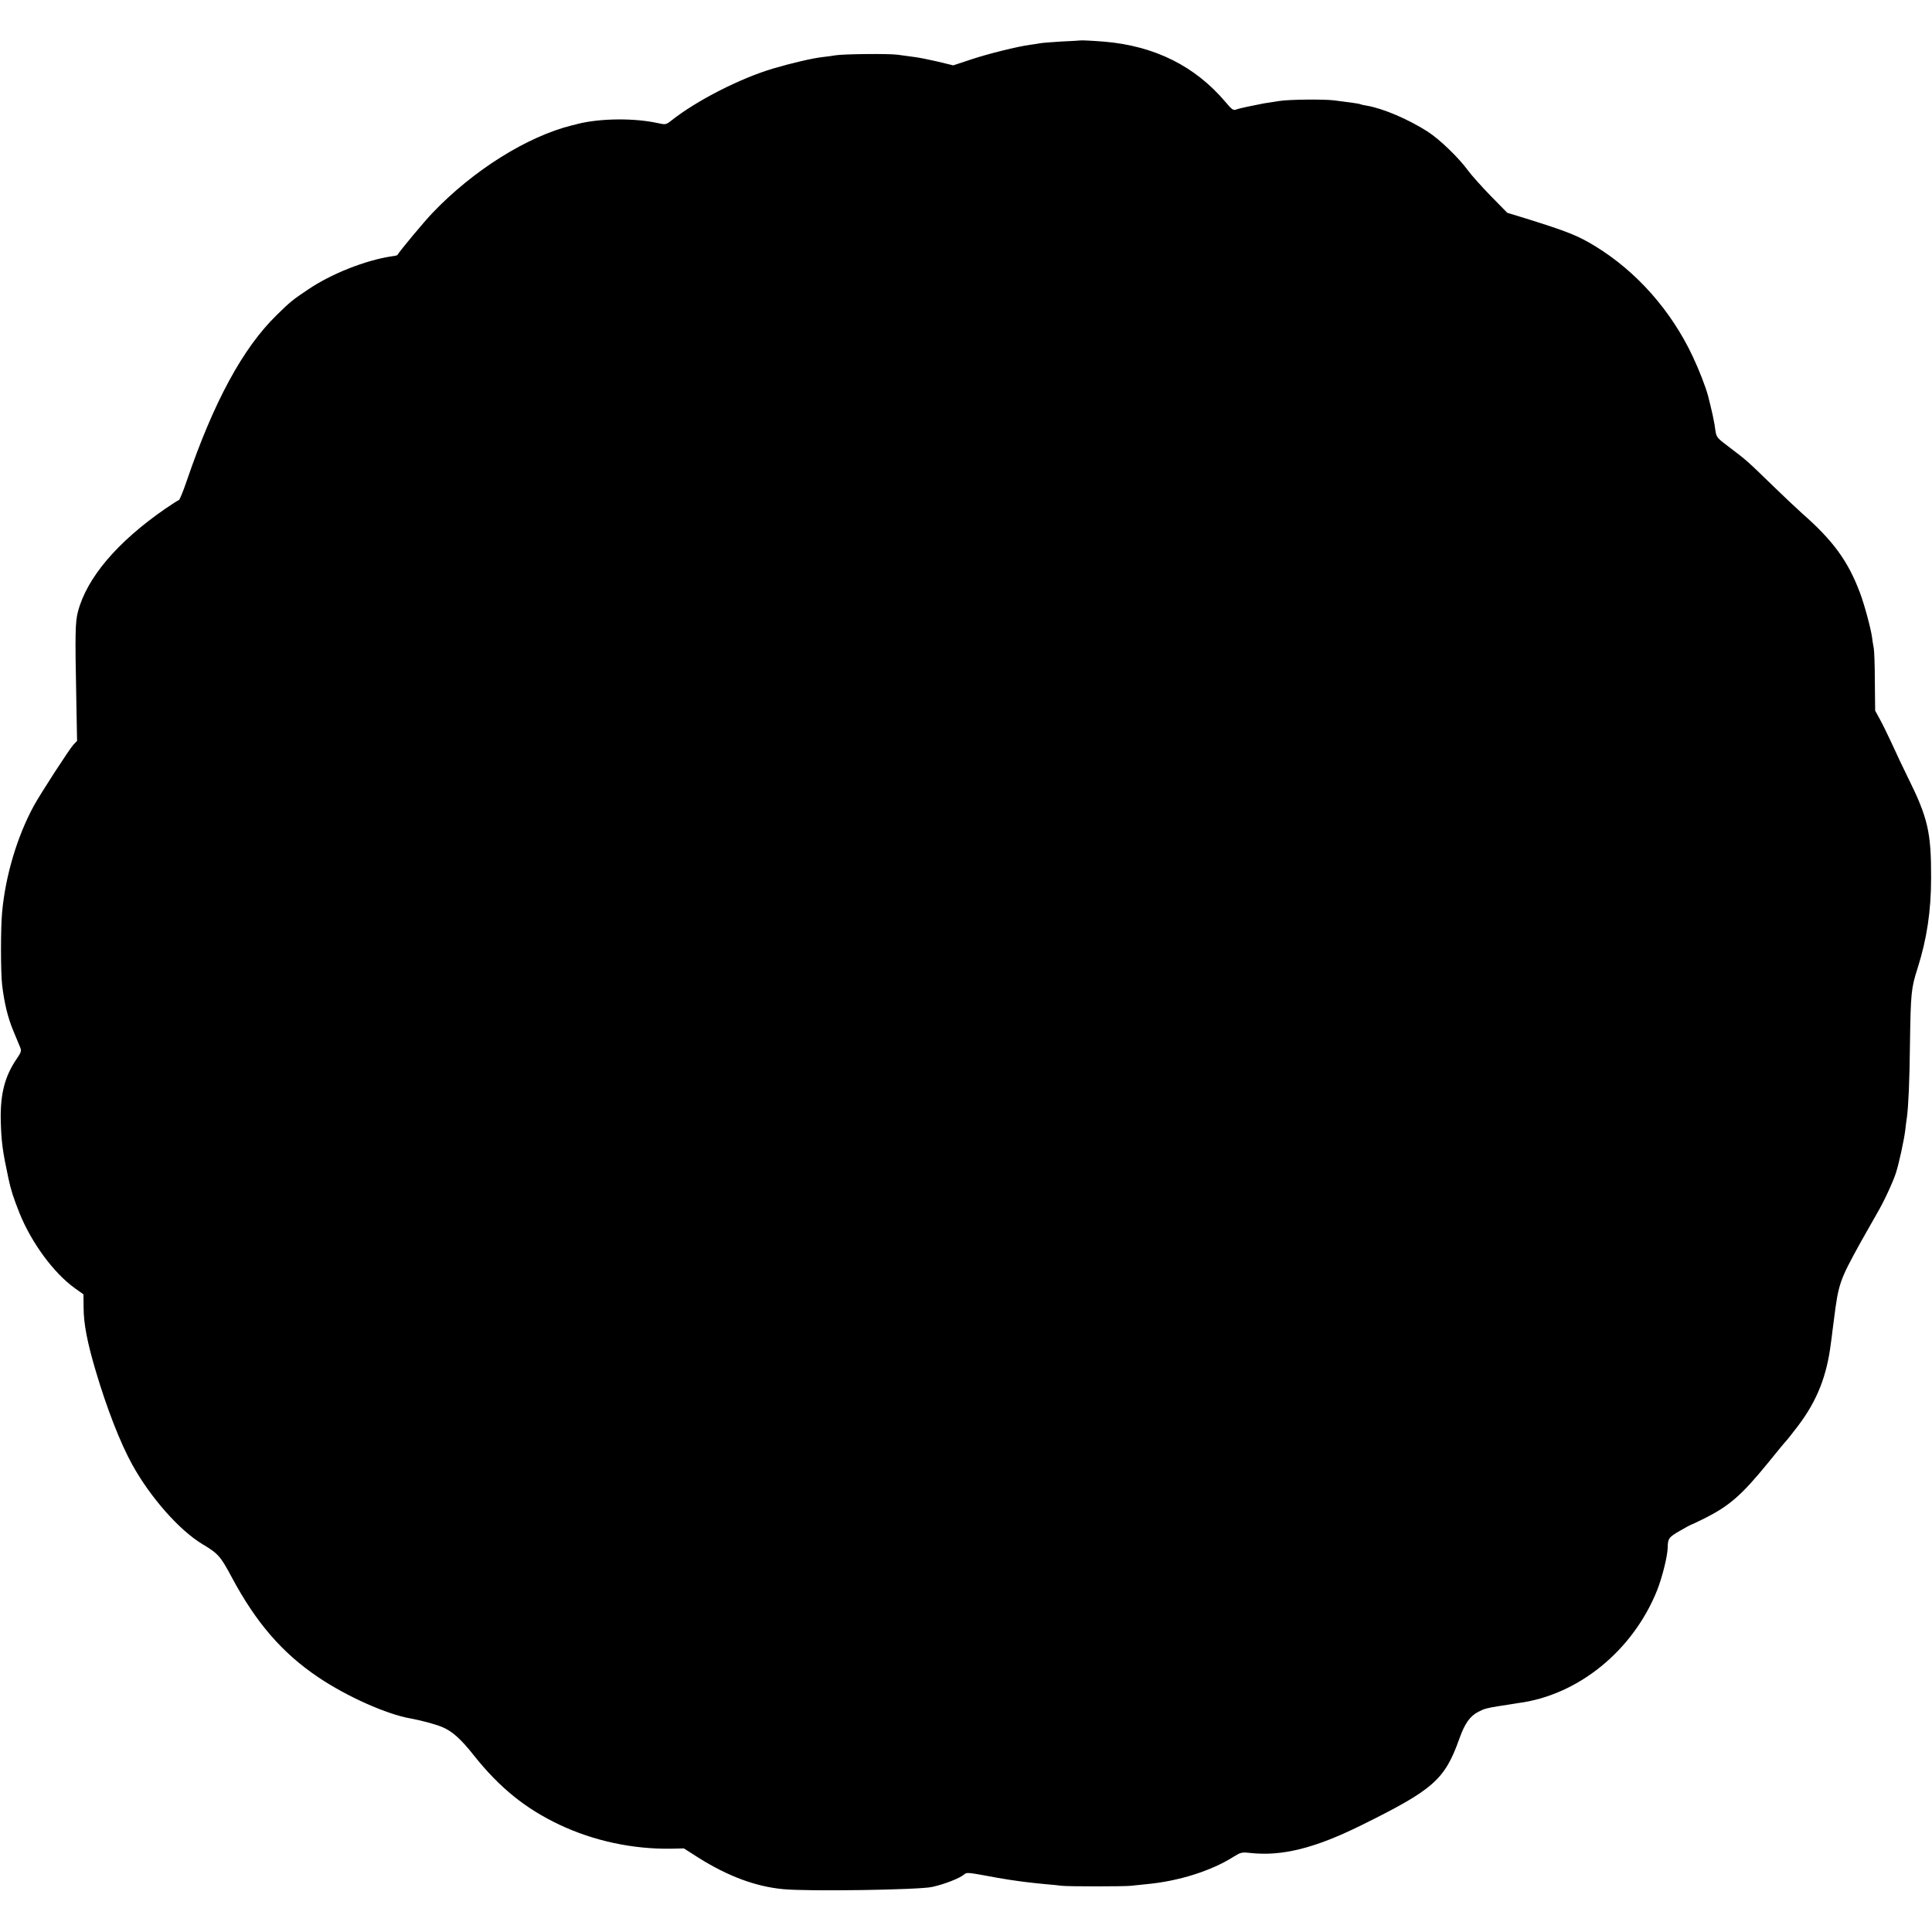 <?xml version="1.0" standalone="no"?>
<!DOCTYPE svg PUBLIC "-//W3C//DTD SVG 20010904//EN"
 "http://www.w3.org/TR/2001/REC-SVG-20010904/DTD/svg10.dtd">
<svg version="1.0" xmlns="http://www.w3.org/2000/svg"
 width="1271pt" height="1271pt" viewBox="0 0 1271 1271"
 preserveAspectRatio="xMidYMid meet">
<g transform="translate(0,1271) scale(0.1,-0.1)"
fill="#000000" stroke="none">
<path d="M7107 12444 c-1 -1 -56 -4 -122 -7 -66 -4 -131 -9 -145 -12 -14 -3
-43 -7 -65 -10 -81 -11 -272 -58 -386 -96 l-118 -39 -103 25 c-57 13 -125 27
-153 30 -27 4 -77 10 -110 15 -61 8 -355 5 -410 -4 -16 -3 -52 -8 -80 -11 -71
-8 -203 -39 -326 -75 -217 -64 -504 -210 -671 -342 -37 -29 -39 -29 -90 -18
-153 34 -375 32 -523 -4 -5 -2 -23 -6 -40 -10 -298 -74 -653 -297 -920 -577
-53 -55 -213 -247 -231 -277 -1 -2 -17 -6 -36 -8 -173 -26 -399 -115 -552
-219 -100 -67 -118 -81 -207 -169 -222 -217 -413 -570 -590 -1088 -24 -71 -48
-128 -52 -128 -4 0 -45 -26 -90 -57 -315 -218 -515 -453 -574 -676 -18 -68
-20 -138 -11 -581 l5 -270 -24 -25 c-28 -31 -216 -321 -261 -403 -109 -201
-186 -458 -208 -698 -10 -105 -10 -393 0 -480 14 -117 37 -214 73 -300 19 -47
40 -97 46 -111 9 -22 6 -32 -22 -73 -80 -116 -110 -234 -106 -411 4 -138 12
-198 50 -375 16 -77 33 -129 73 -230 79 -196 225 -395 366 -496 l55 -39 1 -87
c0 -106 24 -229 80 -418 73 -246 161 -473 242 -619 119 -214 308 -428 459
-519 104 -62 120 -80 194 -219 160 -299 332 -498 570 -658 189 -127 450 -243
605 -270 67 -12 165 -38 210 -57 66 -28 123 -79 208 -187 168 -211 338 -349
562 -455 226 -107 484 -162 737 -158 l82 2 97 -62 c193 -121 375 -189 555
-206 158 -16 889 -5 979 14 80 17 183 57 212 82 19 16 17 16 223 -22 44 -8
105 -17 135 -21 30 -4 66 -9 80 -10 14 -2 57 -6 95 -10 39 -3 88 -8 110 -11
47 -5 405 -5 455 0 19 2 67 7 105 11 208 19 426 88 570 180 47 29 54 31 110
25 208 -23 425 31 730 182 476 235 549 300 645 568 36 102 70 150 126 179 37
19 57 25 134 37 19 3 49 8 65 10 17 3 45 7 62 10 395 51 756 345 915 743 34
87 68 224 69 278 1 62 7 70 80 112 39 23 73 41 75 41 3 0 41 18 85 40 166 83
246 153 420 366 62 77 115 141 119 144 4 3 39 48 79 100 124 164 189 326 216
545 3 22 8 57 10 78 3 20 7 55 10 77 30 236 36 255 178 512 41 73 89 157 106
187 43 72 104 204 124 266 20 63 53 214 61 280 3 28 8 66 11 85 10 80 17 227
20 483 5 335 8 366 50 497 61 193 89 376 89 595 1 301 -21 395 -155 665 -31
63 -78 162 -104 220 -27 58 -62 130 -79 160 l-30 55 -2 190 c0 105 -4 204 -7
220 -3 17 -9 48 -11 70 -8 59 -51 220 -81 298 -78 207 -176 341 -380 520 -38
34 -128 119 -200 189 -159 155 -169 163 -276 244 -83 62 -87 67 -94 112 -3 26
-8 54 -10 62 -2 8 -5 26 -8 40 -4 21 -21 88 -30 125 -16 60 -59 171 -102 262
-142 301 -369 557 -640 723 -115 70 -179 96 -464 185 l-115 35 -108 110 c-59
61 -127 136 -150 168 -63 86 -187 205 -264 255 -127 82 -296 154 -403 172 -19
3 -37 7 -40 9 -3 2 -31 7 -61 11 -30 4 -82 11 -115 15 -64 8 -294 6 -357 -4
-21 -3 -53 -8 -70 -11 -18 -2 -44 -7 -58 -10 -14 -3 -49 -10 -79 -16 -29 -6
-64 -14 -77 -19 -20 -8 -29 -2 -71 48 -200 237 -467 370 -798 398 -73 6 -155
10 -158 8z"/>
</g>
</svg>
